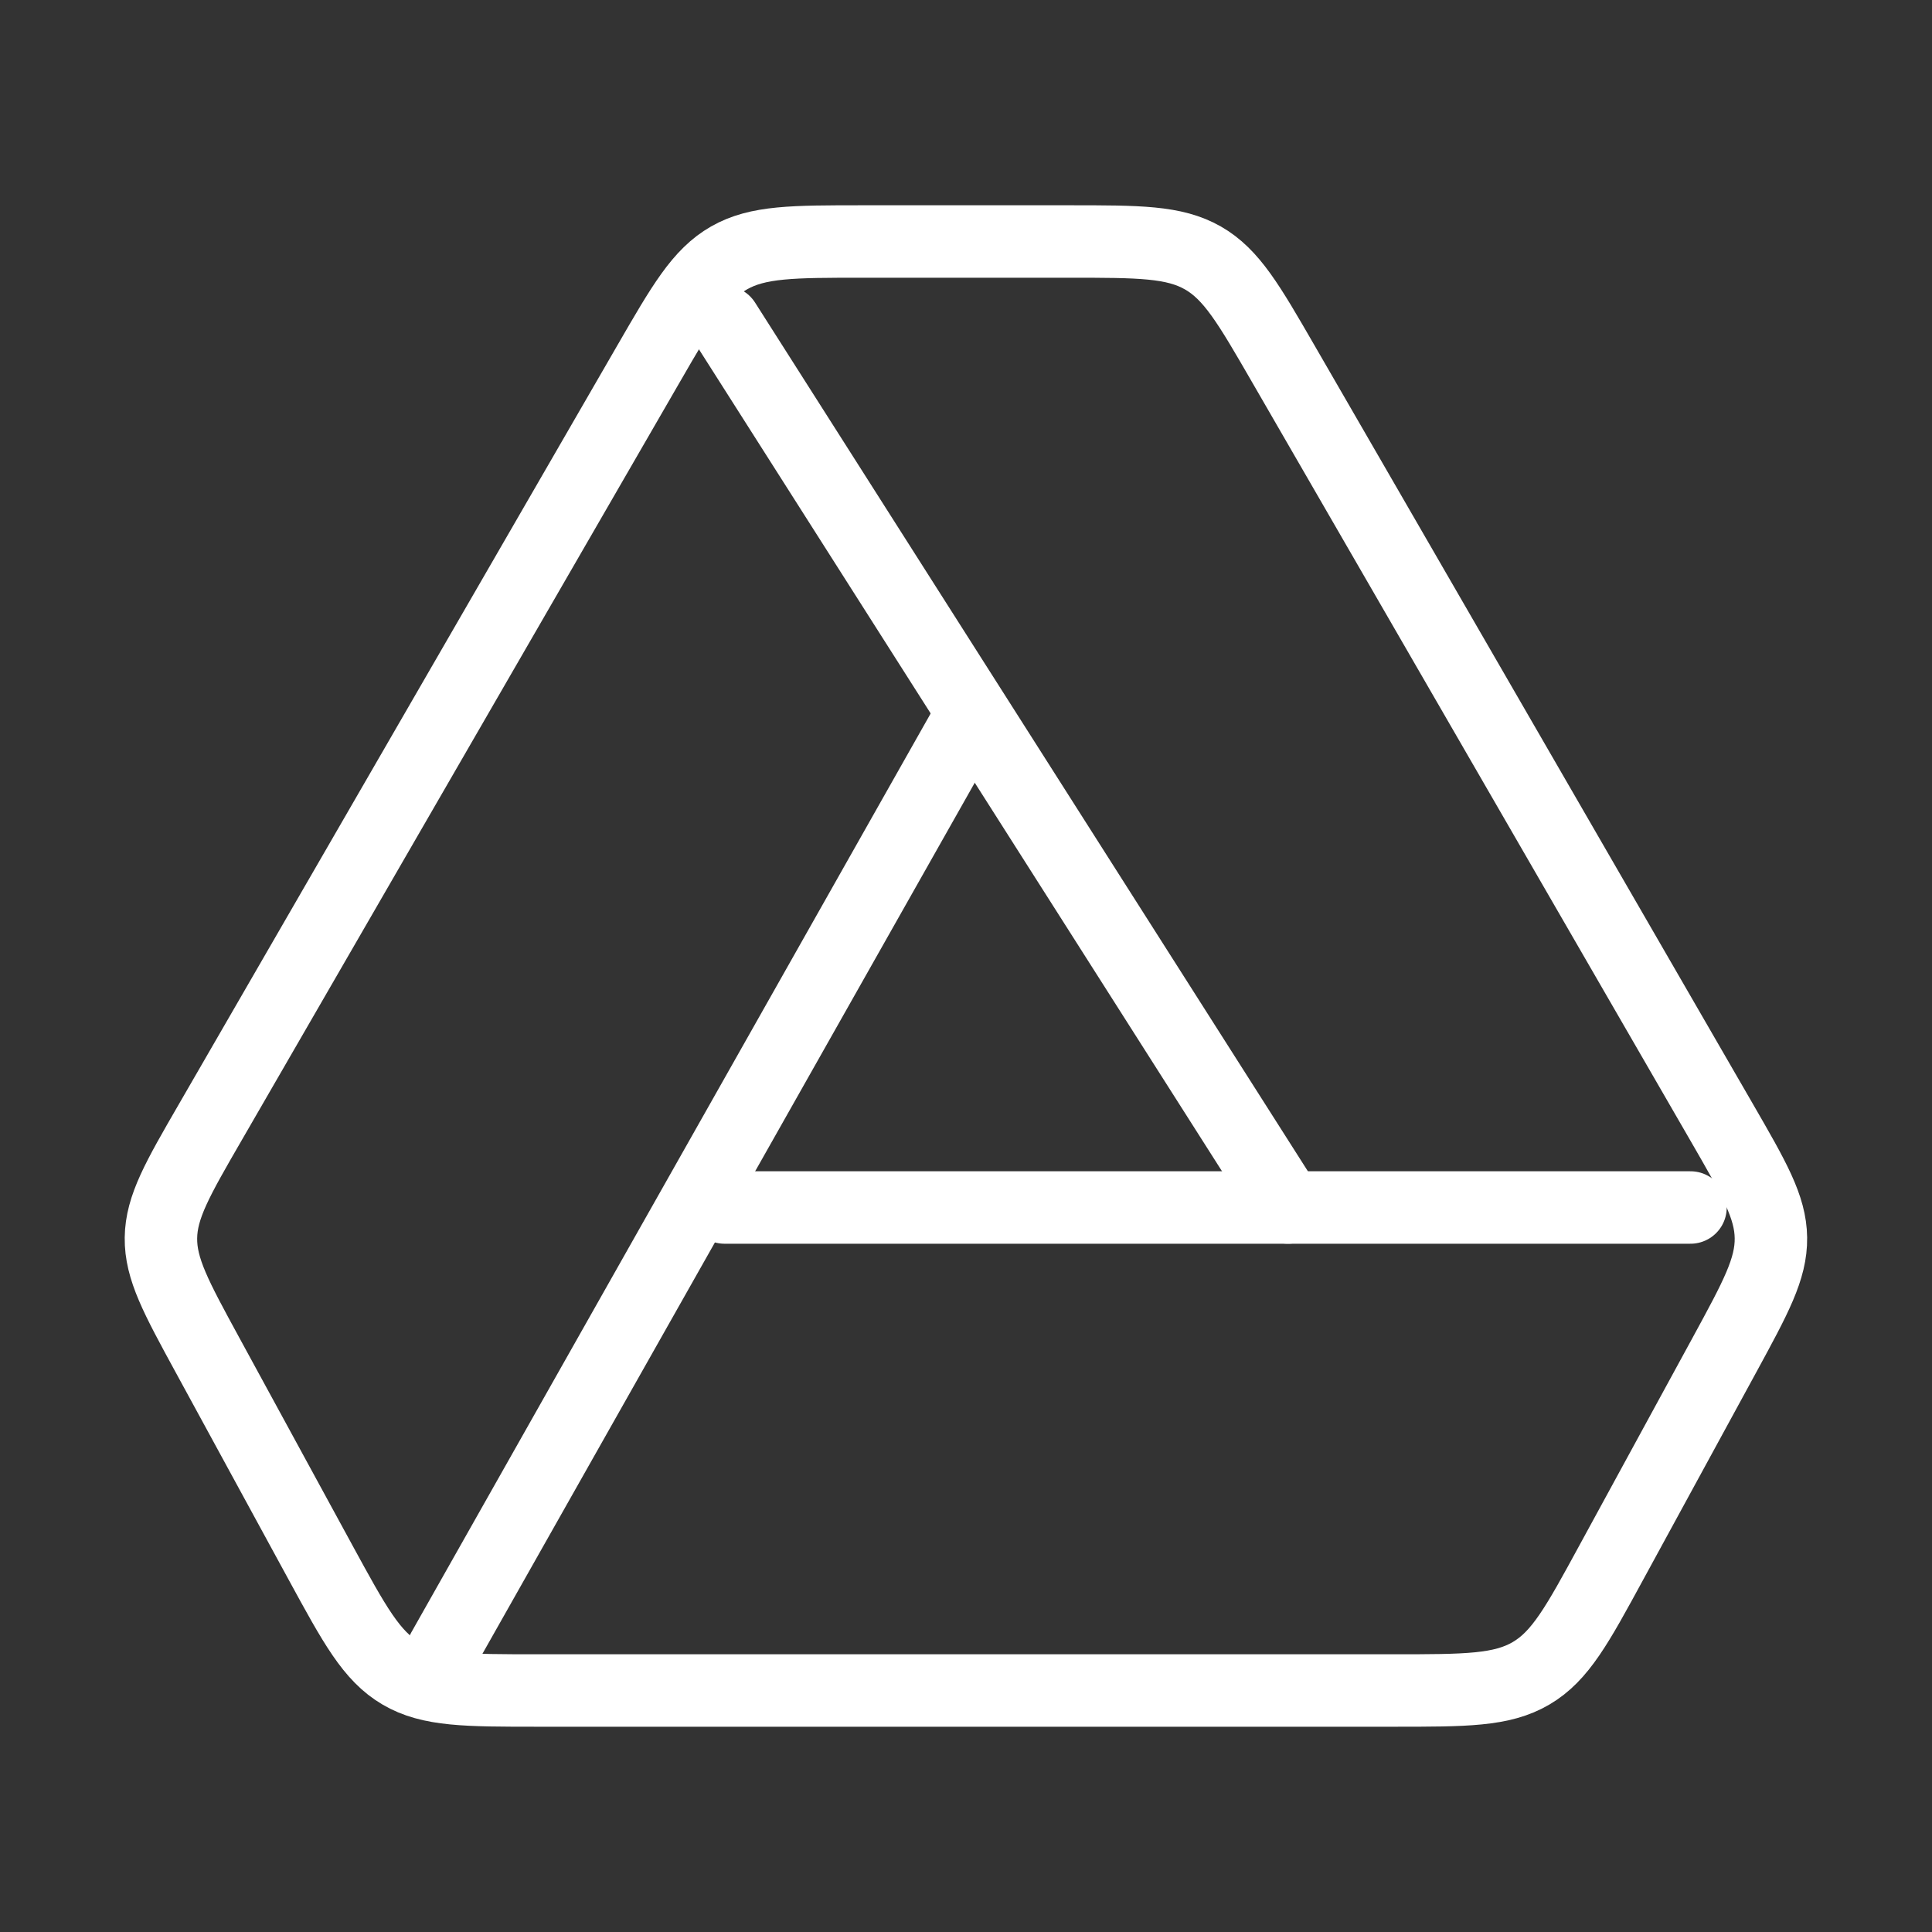 <svg width="40" height="40" viewBox="0 0 40 40" fill="none" xmlns="http://www.w3.org/2000/svg">
<rect x="0" y="0" width="40" height="40" fill="#333333" stroke="none"/>
<path d="M33.359 32.353L35.705 28.049C36.35 26.863 36.673 26.271 36.665 25.629C36.657 24.988 36.319 24.403 35.644 23.234L26.573 7.538C25.858 6.3 25.5 5.681 24.904 5.34C24.307 5 23.581 5 22.128 5H17.87C16.417 5 15.69 5 15.094 5.34C14.497 5.681 14.139 6.3 13.424 7.538L4.354 23.234C3.678 24.403 3.34 24.988 3.332 25.629C3.324 26.271 3.647 26.863 4.293 28.049L6.638 32.353C7.341 33.643 7.692 34.288 8.299 34.644C8.905 35 9.652 35 11.145 35H28.852C30.346 35 31.092 35 31.699 34.644C32.306 34.288 32.657 33.643 33.359 32.353Z" stroke="white" stroke-width="1.5" stroke-linecap="round" stroke-linejoin="round"/>
<path d="M15 6.667L26.667 25" stroke="white" stroke-width="1.5" stroke-linecap="round" stroke-linejoin="round"/>
<path d="M9.168 34.167L20.001 15" stroke="white" stroke-width="1.5" stroke-linecap="round" stroke-linejoin="round"/>
<path d="M35 25H15" stroke="white" stroke-width="1.5" stroke-linecap="round" stroke-linejoin="round"/>
</svg>
